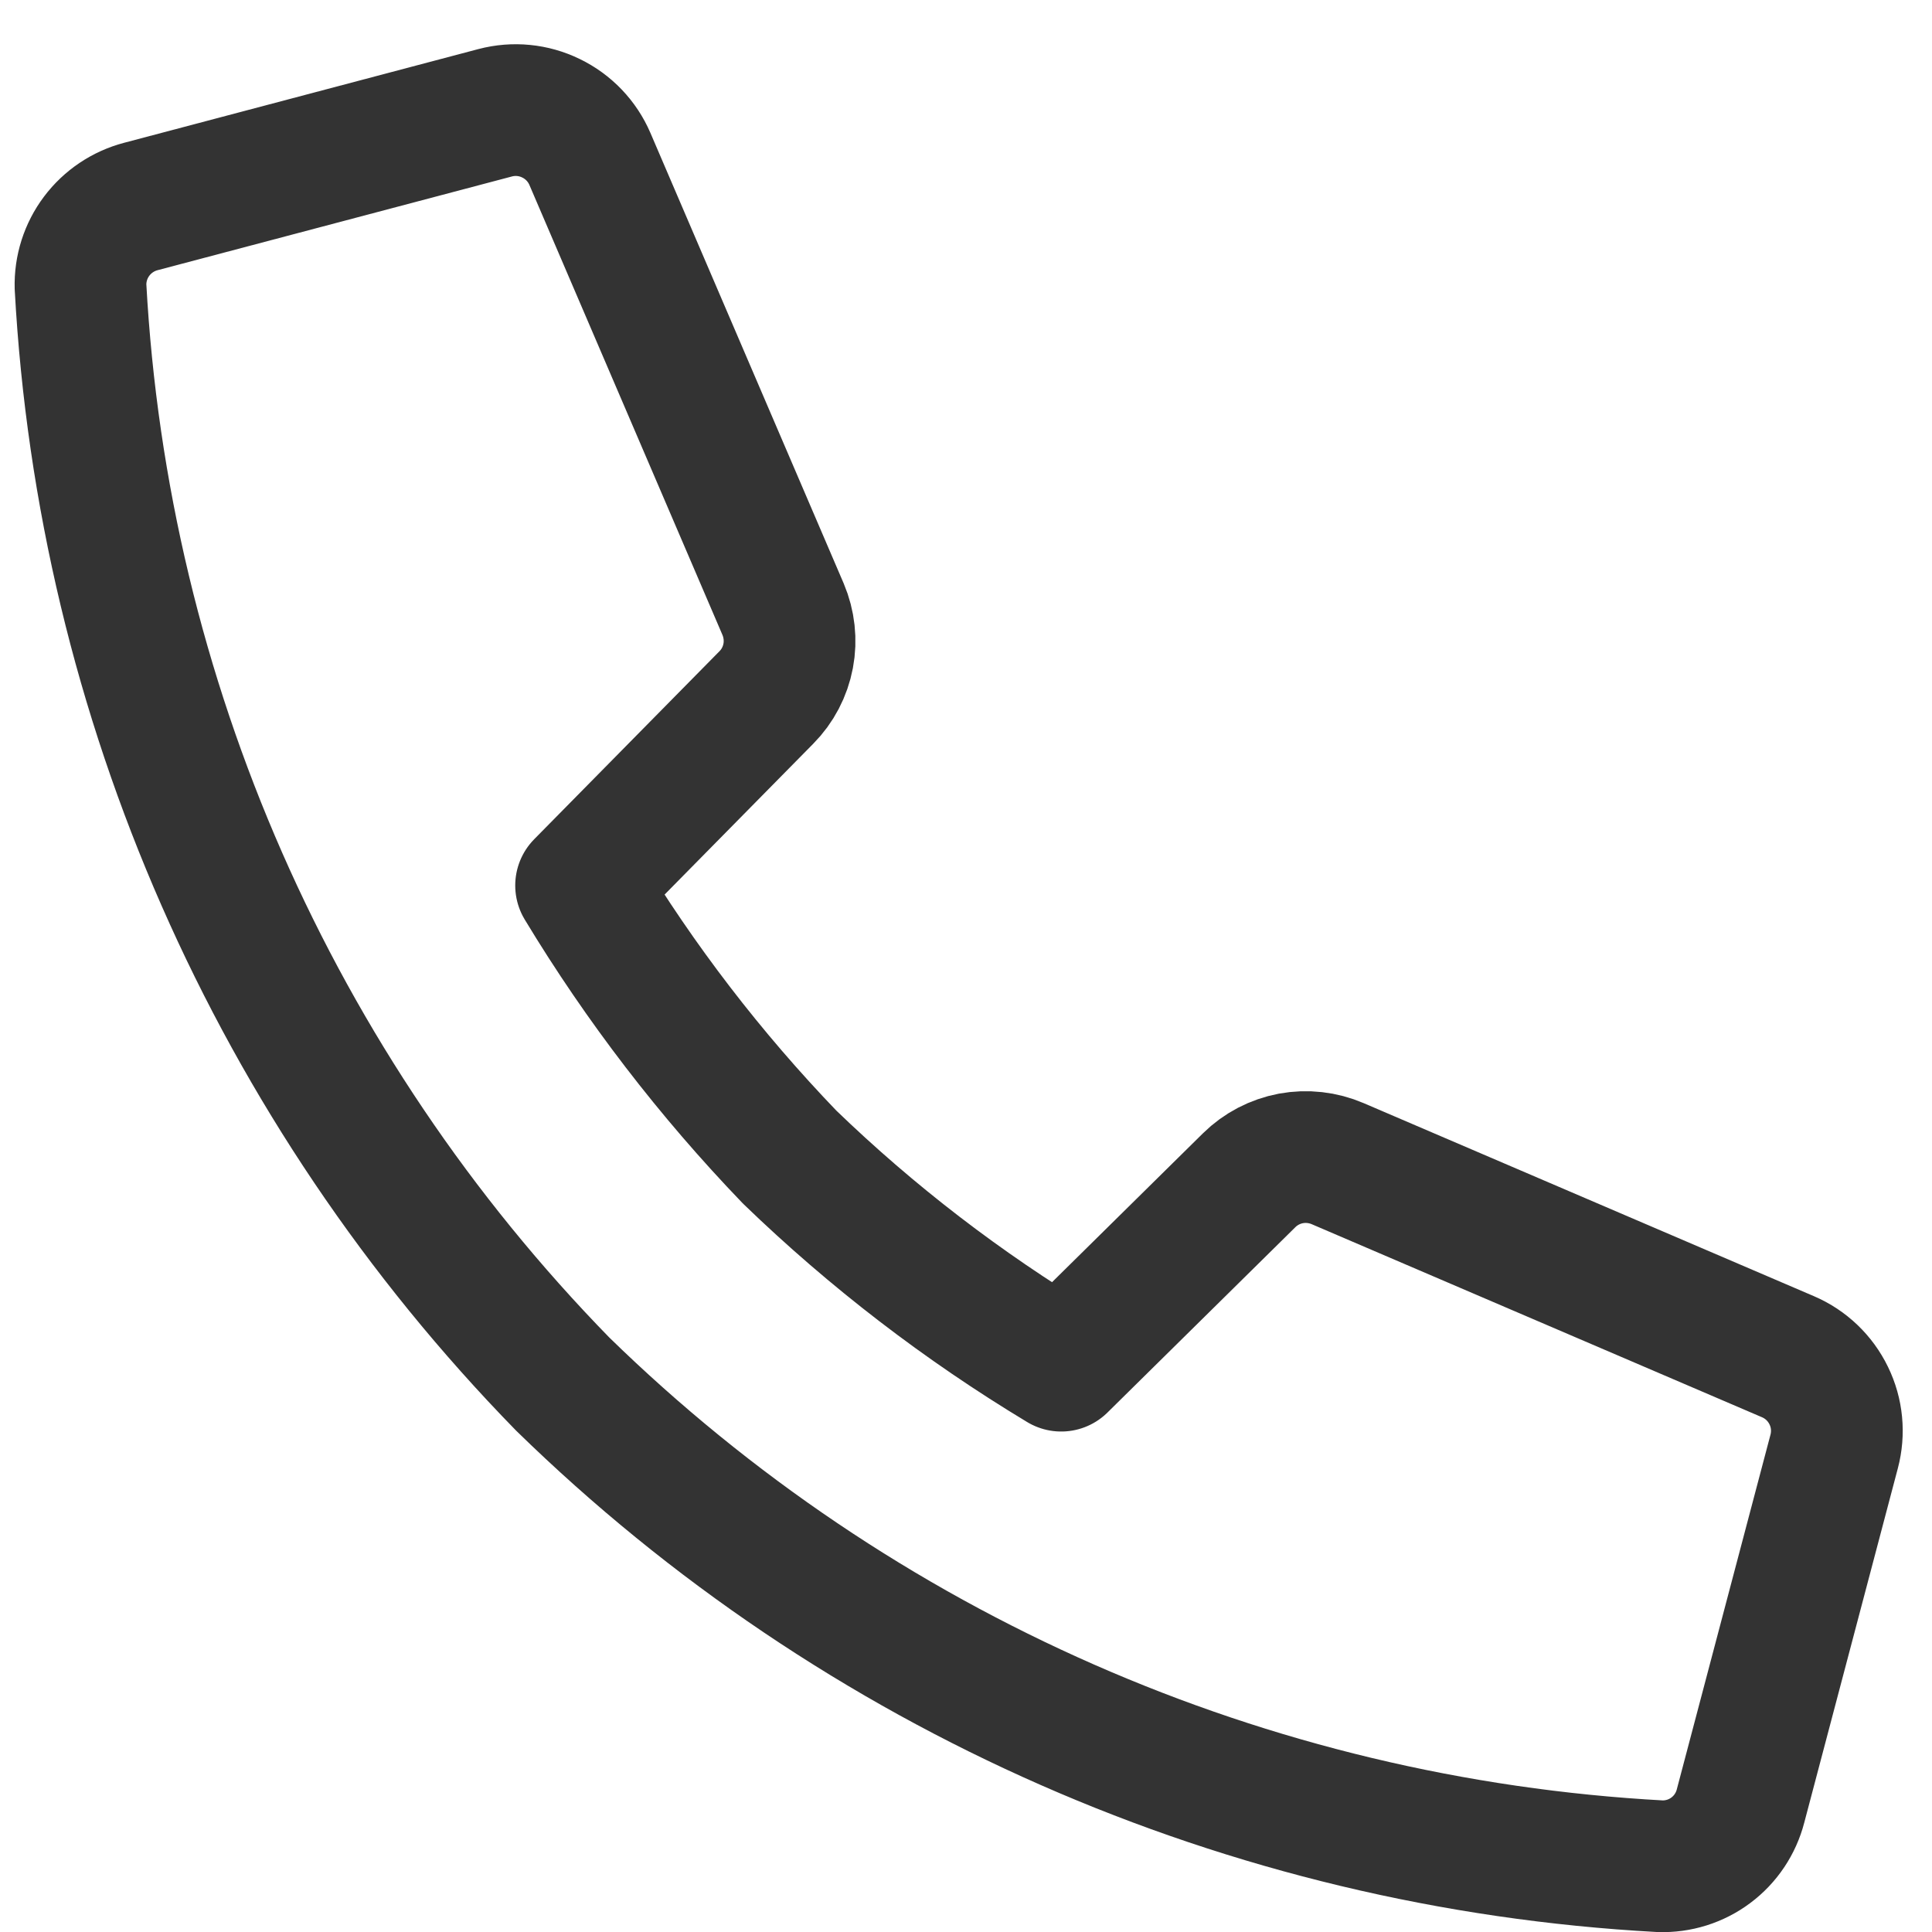 <?xml version="1.0" encoding="UTF-8"?>
<svg xmlns="http://www.w3.org/2000/svg" width="22" height="22" viewBox="0 0 22 22" fill="none">
  <path d="M14.225 13.439L12.084 15.551C10.967 14.878 9.93 14.082 8.992 13.176C8.088 12.236 7.291 11.199 6.617 10.083L8.727 7.942C8.855 7.813 8.941 7.648 8.975 7.469C9.009 7.29 8.988 7.105 8.917 6.937L6.717 1.809C6.63 1.607 6.473 1.443 6.275 1.347C6.077 1.25 5.852 1.228 5.639 1.284L1.605 2.351C1.403 2.404 1.226 2.523 1.101 2.689C0.976 2.855 0.911 3.059 0.917 3.267C1.173 7.959 3.124 12.398 6.407 15.76C9.769 19.044 14.21 20.995 18.903 21.251C19.111 21.258 19.315 21.194 19.482 21.069C19.649 20.944 19.768 20.766 19.82 20.564L20.886 16.528C20.942 16.316 20.921 16.09 20.824 15.892C20.728 15.694 20.564 15.537 20.362 15.45L15.233 13.251C15.065 13.179 14.88 13.158 14.7 13.191C14.52 13.225 14.355 13.311 14.225 13.439Z" stroke="#333333" stroke-width="1.5" stroke-linecap="round" stroke-linejoin="round"></path>
</svg>
